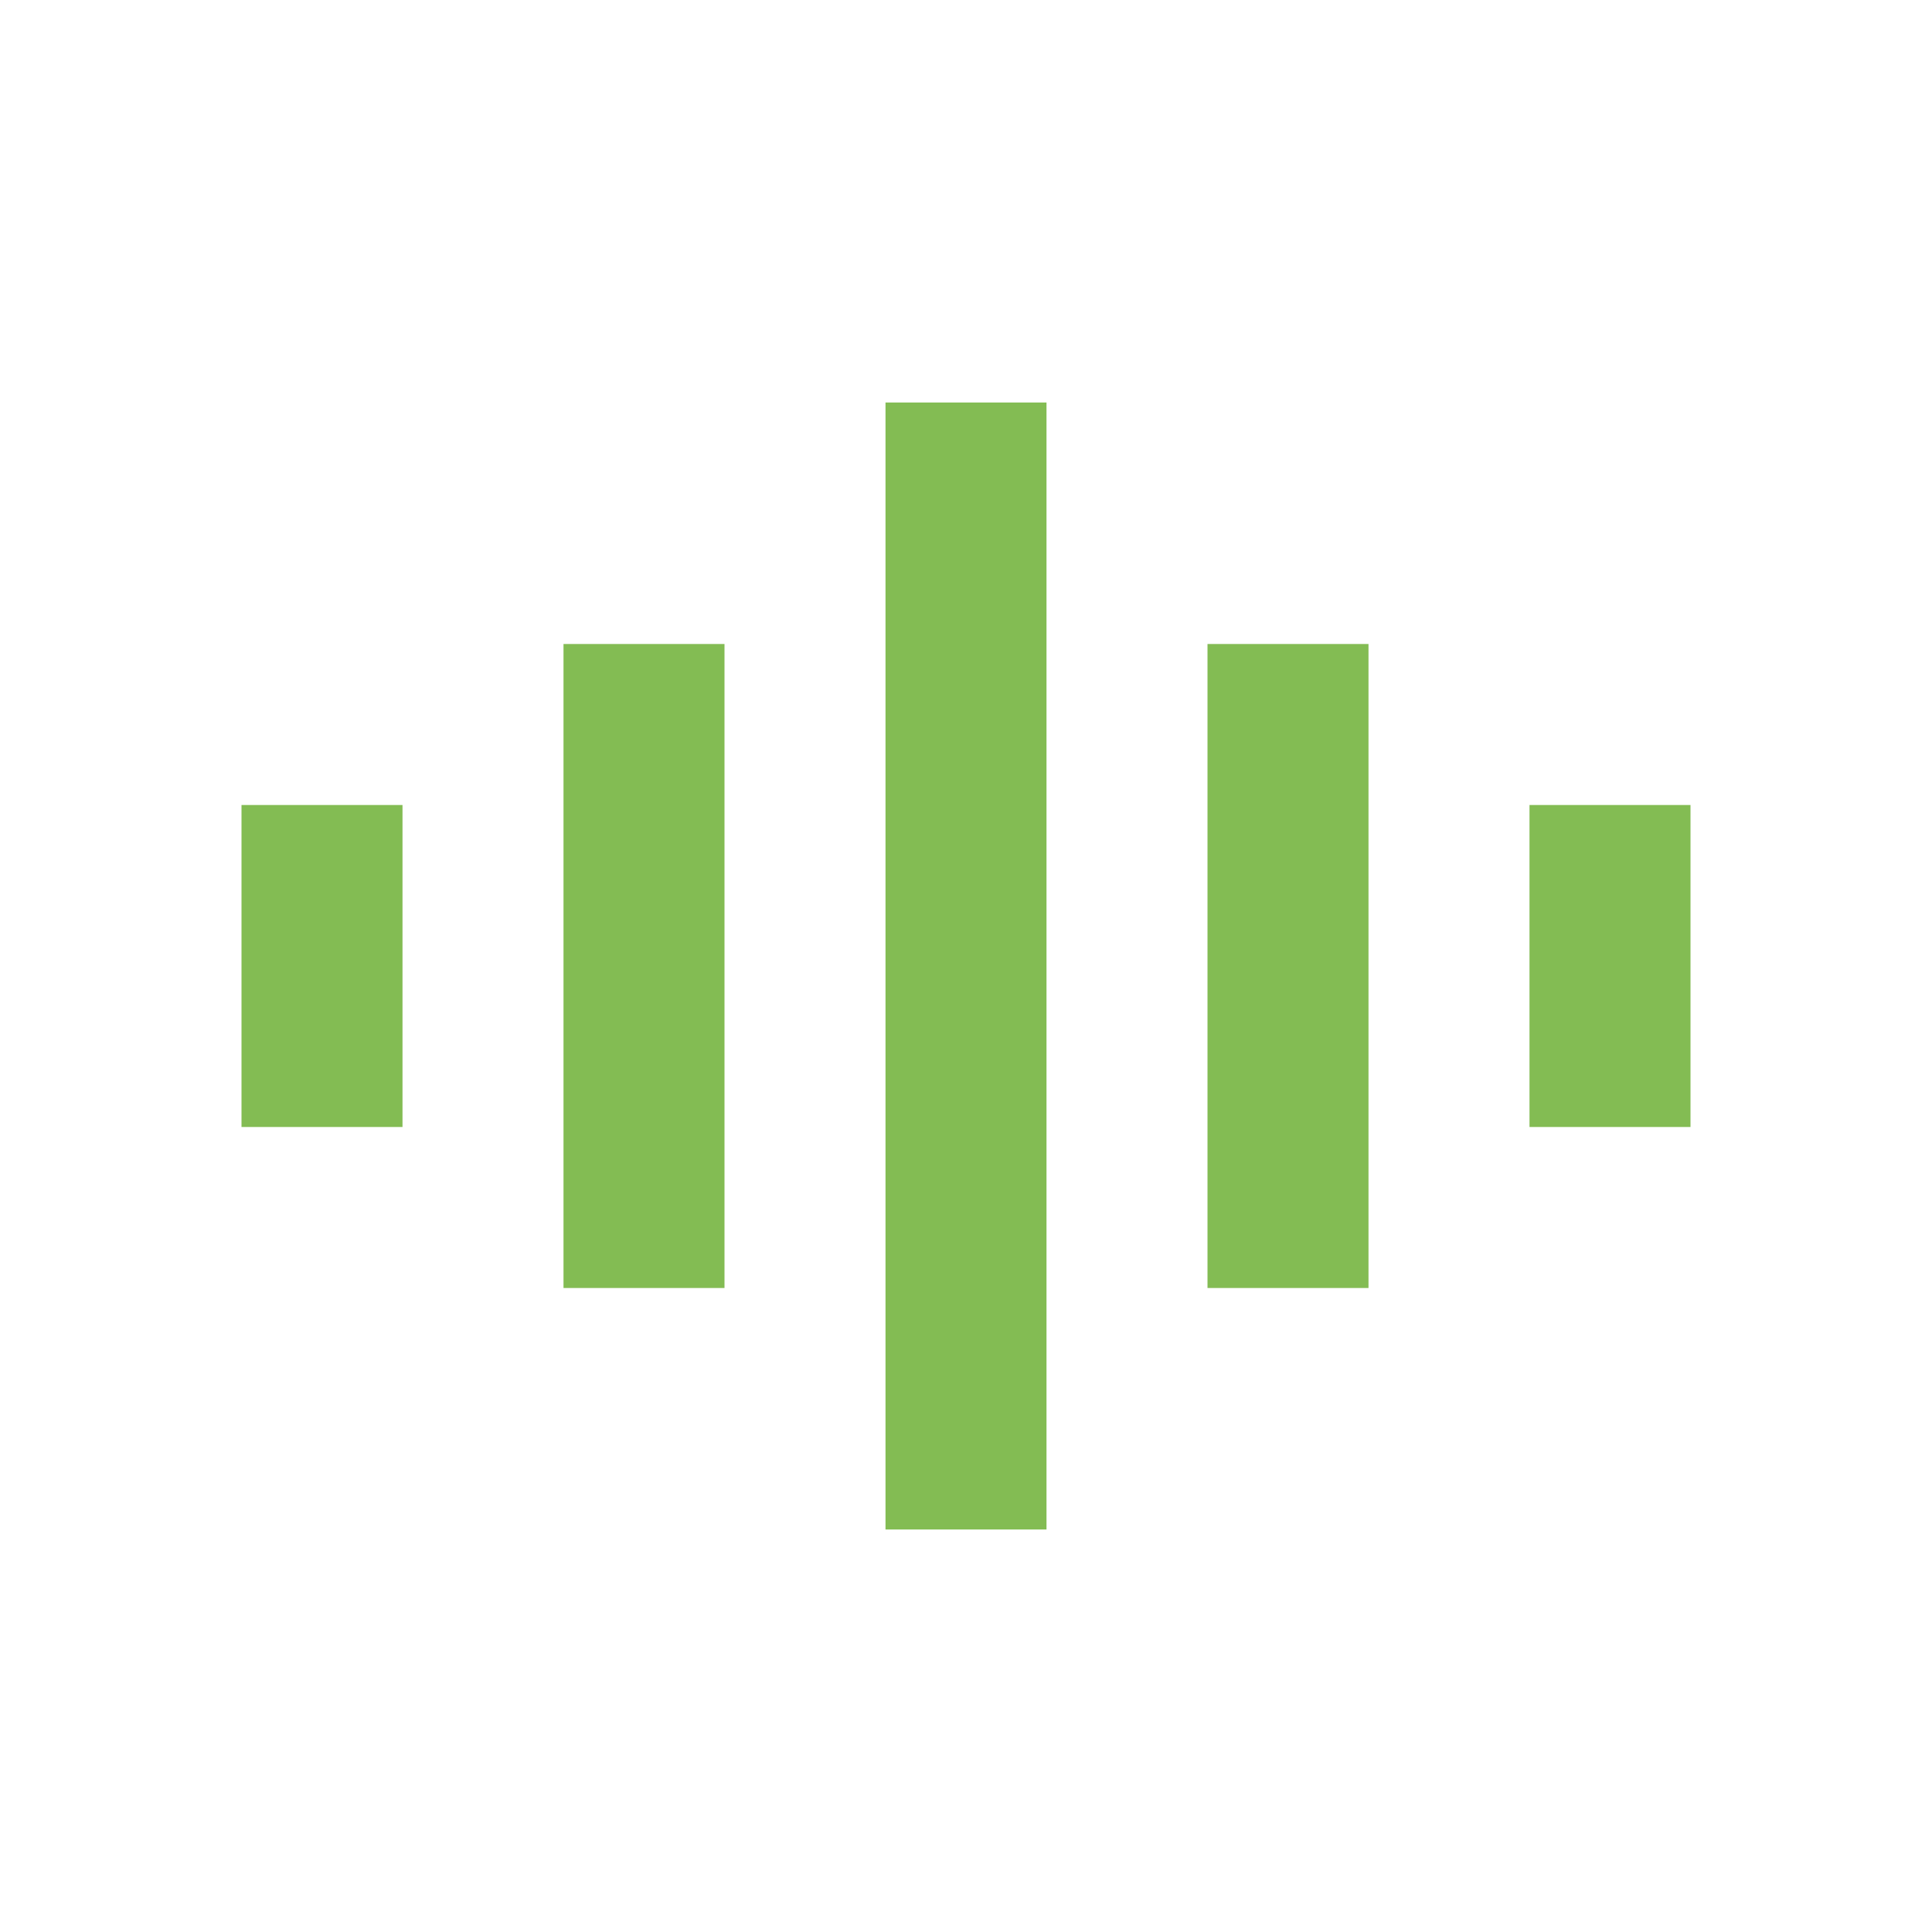 <svg height="24" viewBox="0 0 24 24" width="24" xmlns="http://www.w3.org/2000/svg"><path d="M21,14 L19,14 L19,10 L21,10 L21,14 Z M17,16 L15,16 L15,8 L17,8 L17,16 Z M13,19 L11,19 L11,5 L13,5 L13,19 Z M9,16 L7,16 L7,8 L9,8 L9,16 Z M5,14 L3,14 L3,10 L5,10 L5,14 Z" fill-rule="evenodd" fill="#83bc53" opacity="1" original-fill="#445cb9"></path></svg>